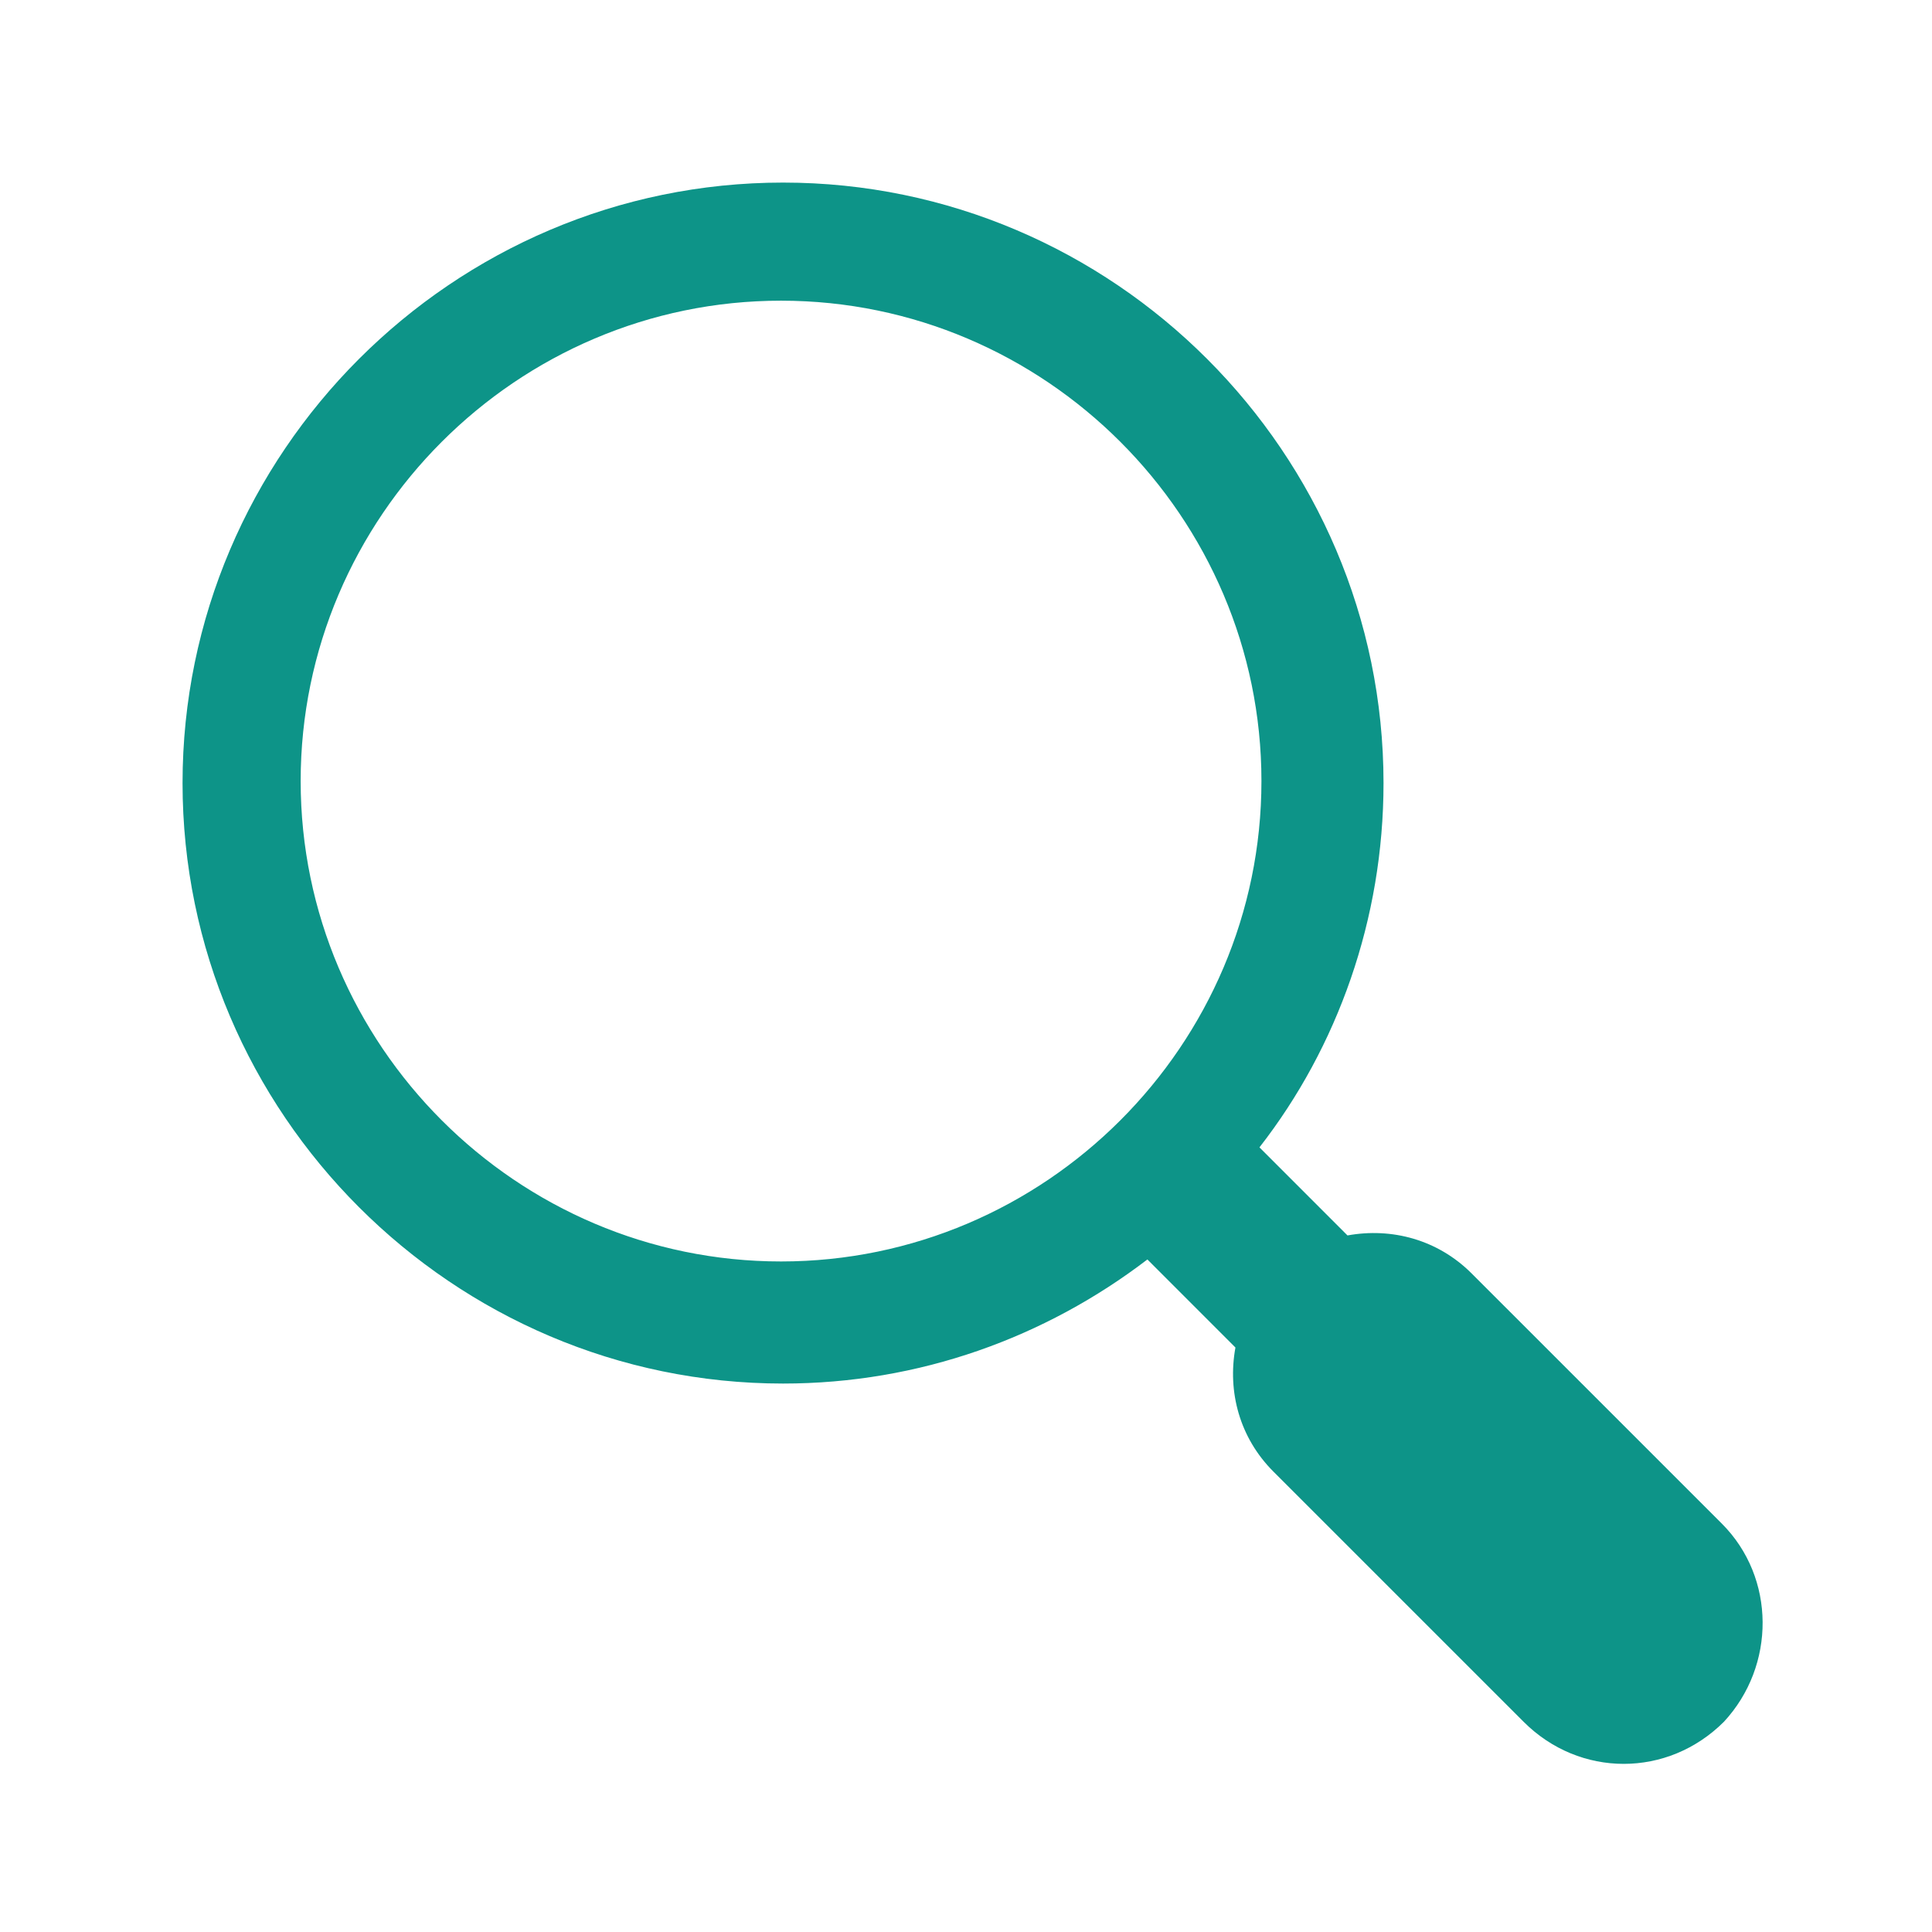 <svg width="185" height="185" xmlns="http://www.w3.org/2000/svg" xmlns:xlink="http://www.w3.org/1999/xlink" xml:space="preserve" overflow="hidden"><defs><clipPath id="clip0"><rect x="1045" y="516" width="185" height="185"/></clipPath><clipPath id="clip1"><rect x="1046" y="517" width="184" height="184"/></clipPath><clipPath id="clip2"><rect x="1046" y="517" width="184" height="184"/></clipPath><clipPath id="clip3"><rect x="1046" y="517" width="184" height="184"/></clipPath></defs><g clip-path="url(#clip0)" transform="translate(-1045 -516)"><g clip-path="url(#clip1)"><g clip-path="url(#clip2)"><g clip-path="url(#clip3)"><path d="M1209.88 661.9 1185.92 637.942C1182.66 634.683 1178.25 633.533 1174.03 634.3L1165.6 625.867C1173.07 616.283 1177.48 604.017 1177.48 590.983 1177.48 559.358 1151.61 533.483 1119.98 533.483 1088.36 533.483 1062.48 559.358 1062.48 590.983 1062.48 622.608 1088.36 648.483 1119.98 648.483 1133.02 648.483 1145.09 644.075 1154.87 636.6L1163.3 645.033C1162.53 649.25 1163.68 653.658 1166.94 656.917L1190.9 680.875C1193.58 683.558 1197.03 684.9 1200.48 684.9 1203.93 684.9 1207.38 683.558 1210.07 680.875 1215.05 675.508 1215.05 667.075 1209.88 661.9ZM1119.79 636.792C1094.49 636.792 1073.79 616.092 1073.79 590.792 1073.79 565.492 1094.49 544.792 1119.79 544.792 1145.09 544.792 1165.79 565.492 1165.79 590.792 1165.79 616.092 1145.09 636.792 1119.79 636.792Z" fill="#0D9488" fill-rule="nonzero" fill-opacity="1"/></g></g></g></g></svg>